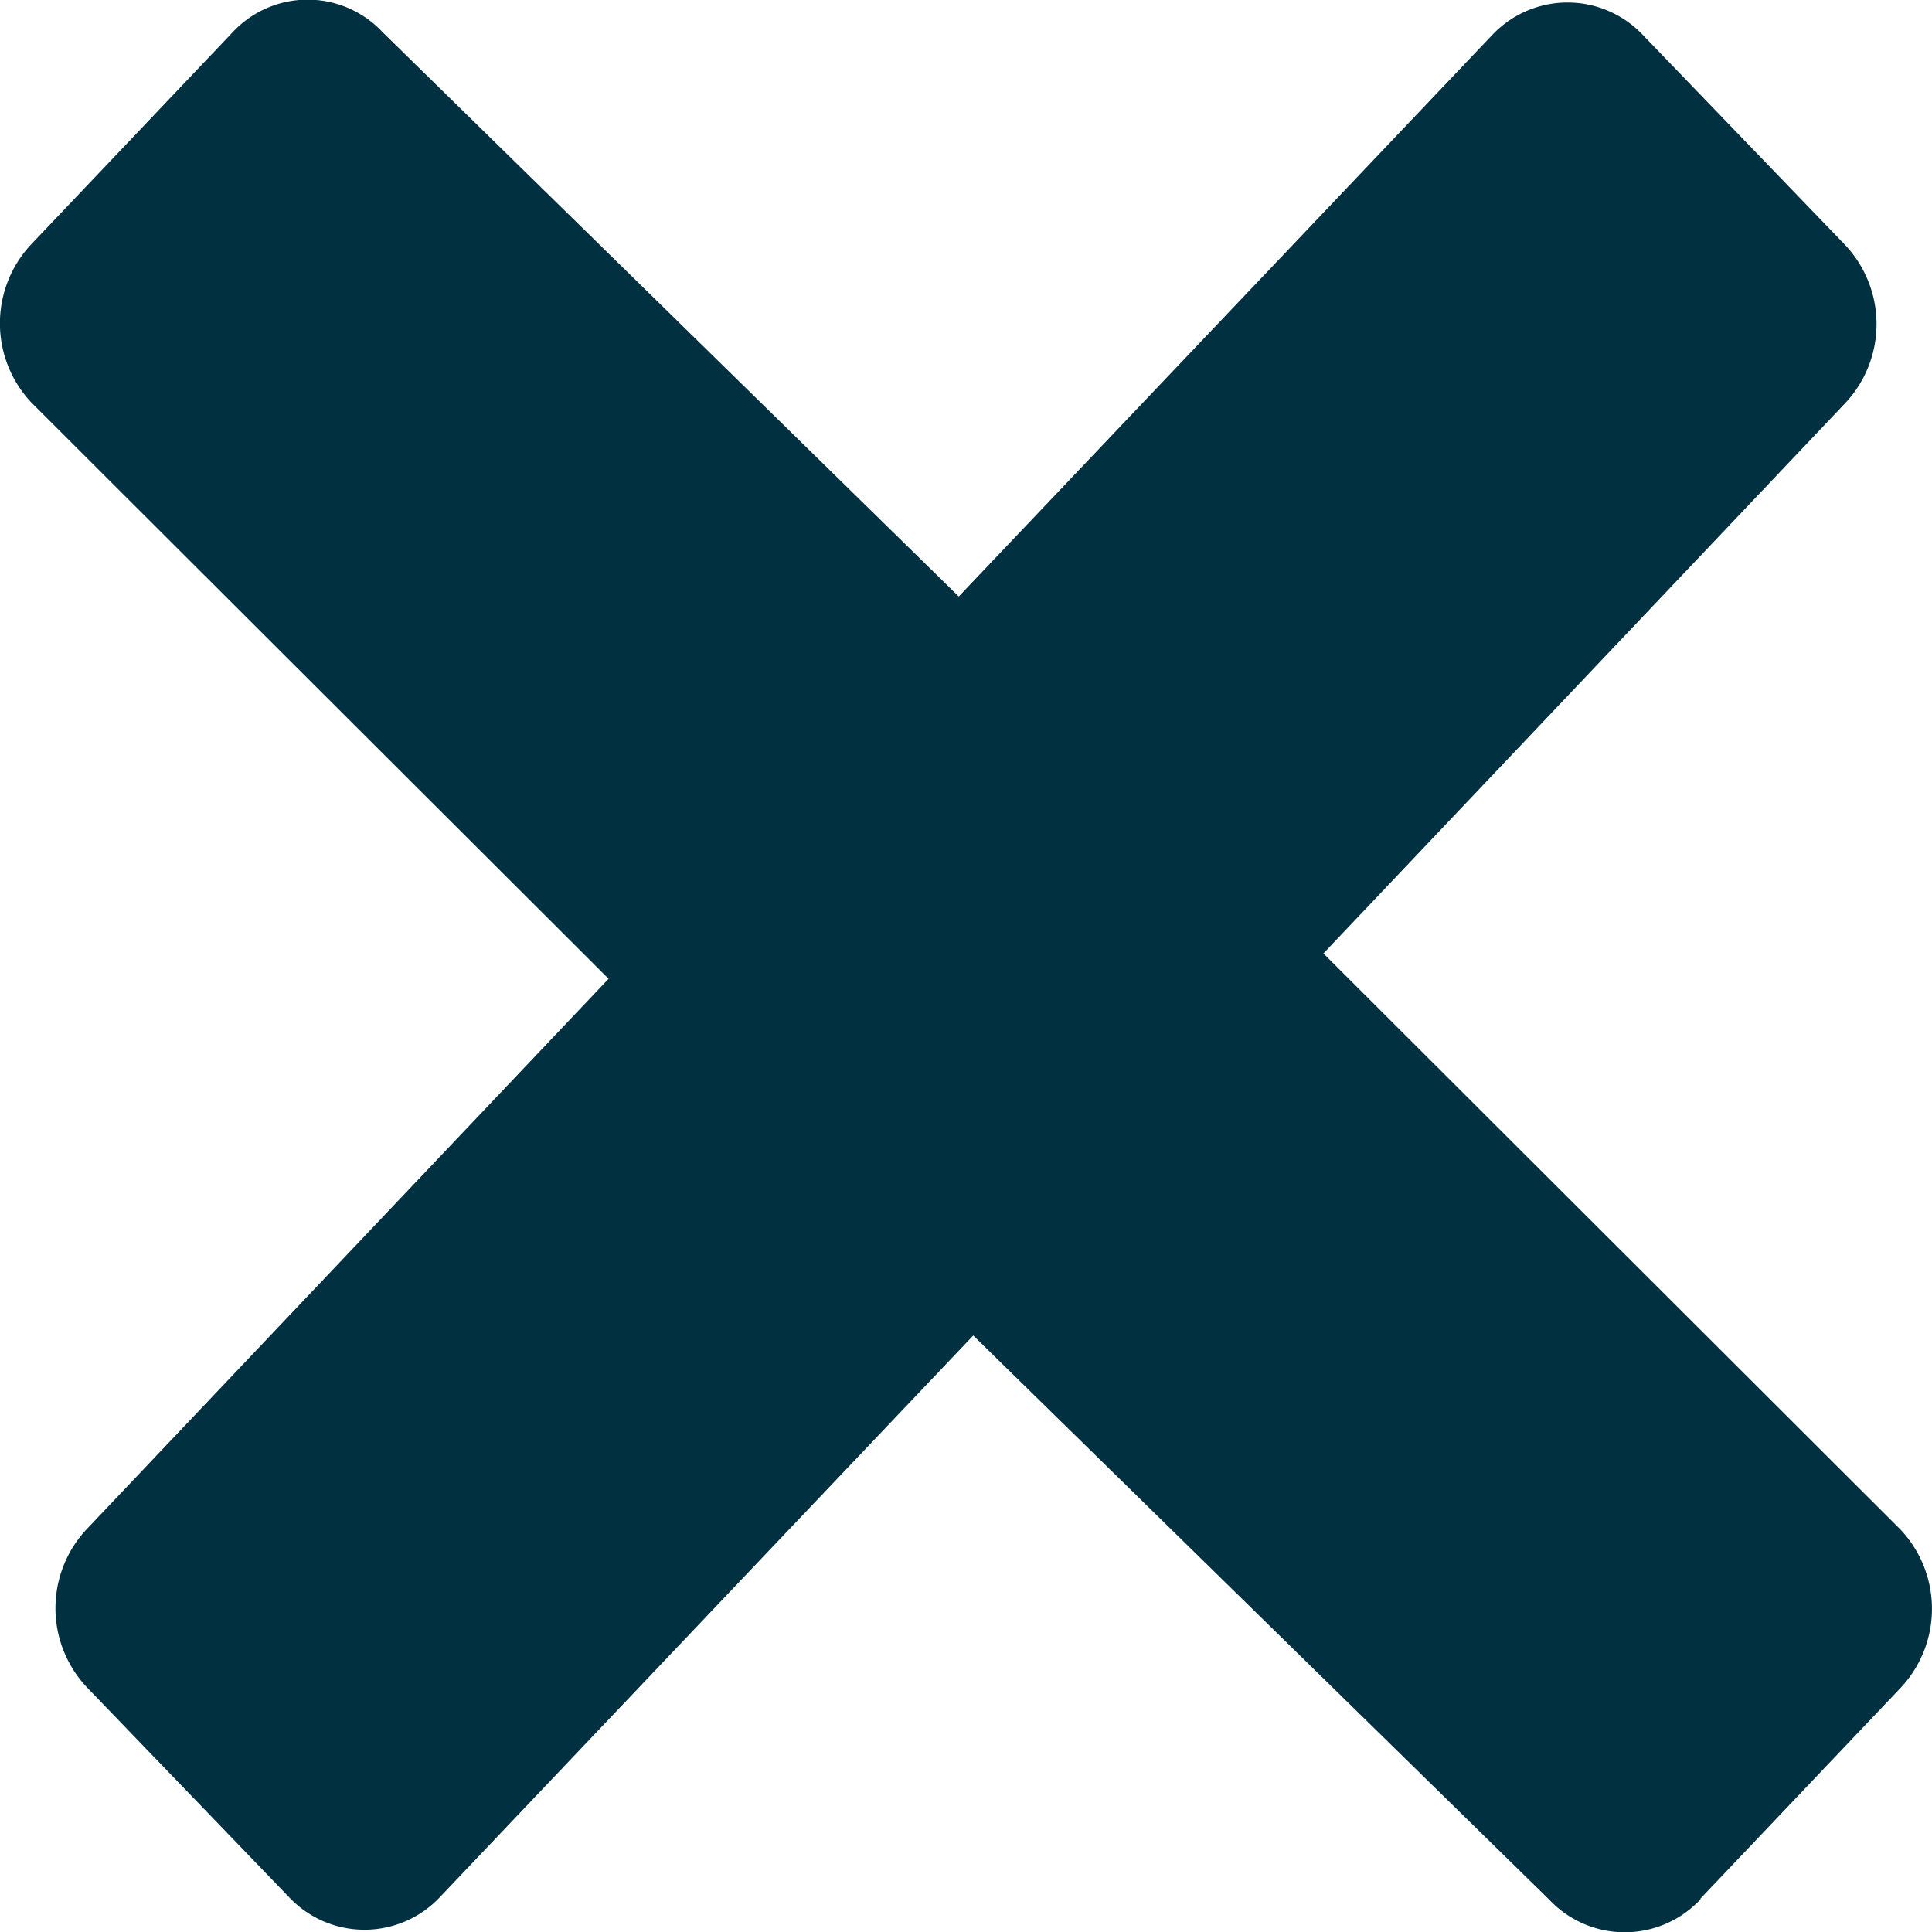 <svg xmlns="http://www.w3.org/2000/svg" width="8" height="8" fill="none" viewBox="0 0 8 8"><path fill="#013040" d="M.128 1.013.96.137a.425.425 0 0 1 .625-.003L3.97 2.47 6.176.148a.429.429 0 0 1 .626-.004l.838.87a.478.478 0 0 1 .002.654L5.48 3.948l2.389 2.385a.478.478 0 0 1 .003.654l-.832.876.002.001a.429.429 0 0 1-.626.003L4.03 5.53 1.824 7.853a.429.429 0 0 1-.626.004l-.838-.87a.478.478 0 0 1-.002-.654l2.162-2.28L.13 1.667a.478.478 0 0 1-.002-.654Z"/></svg>